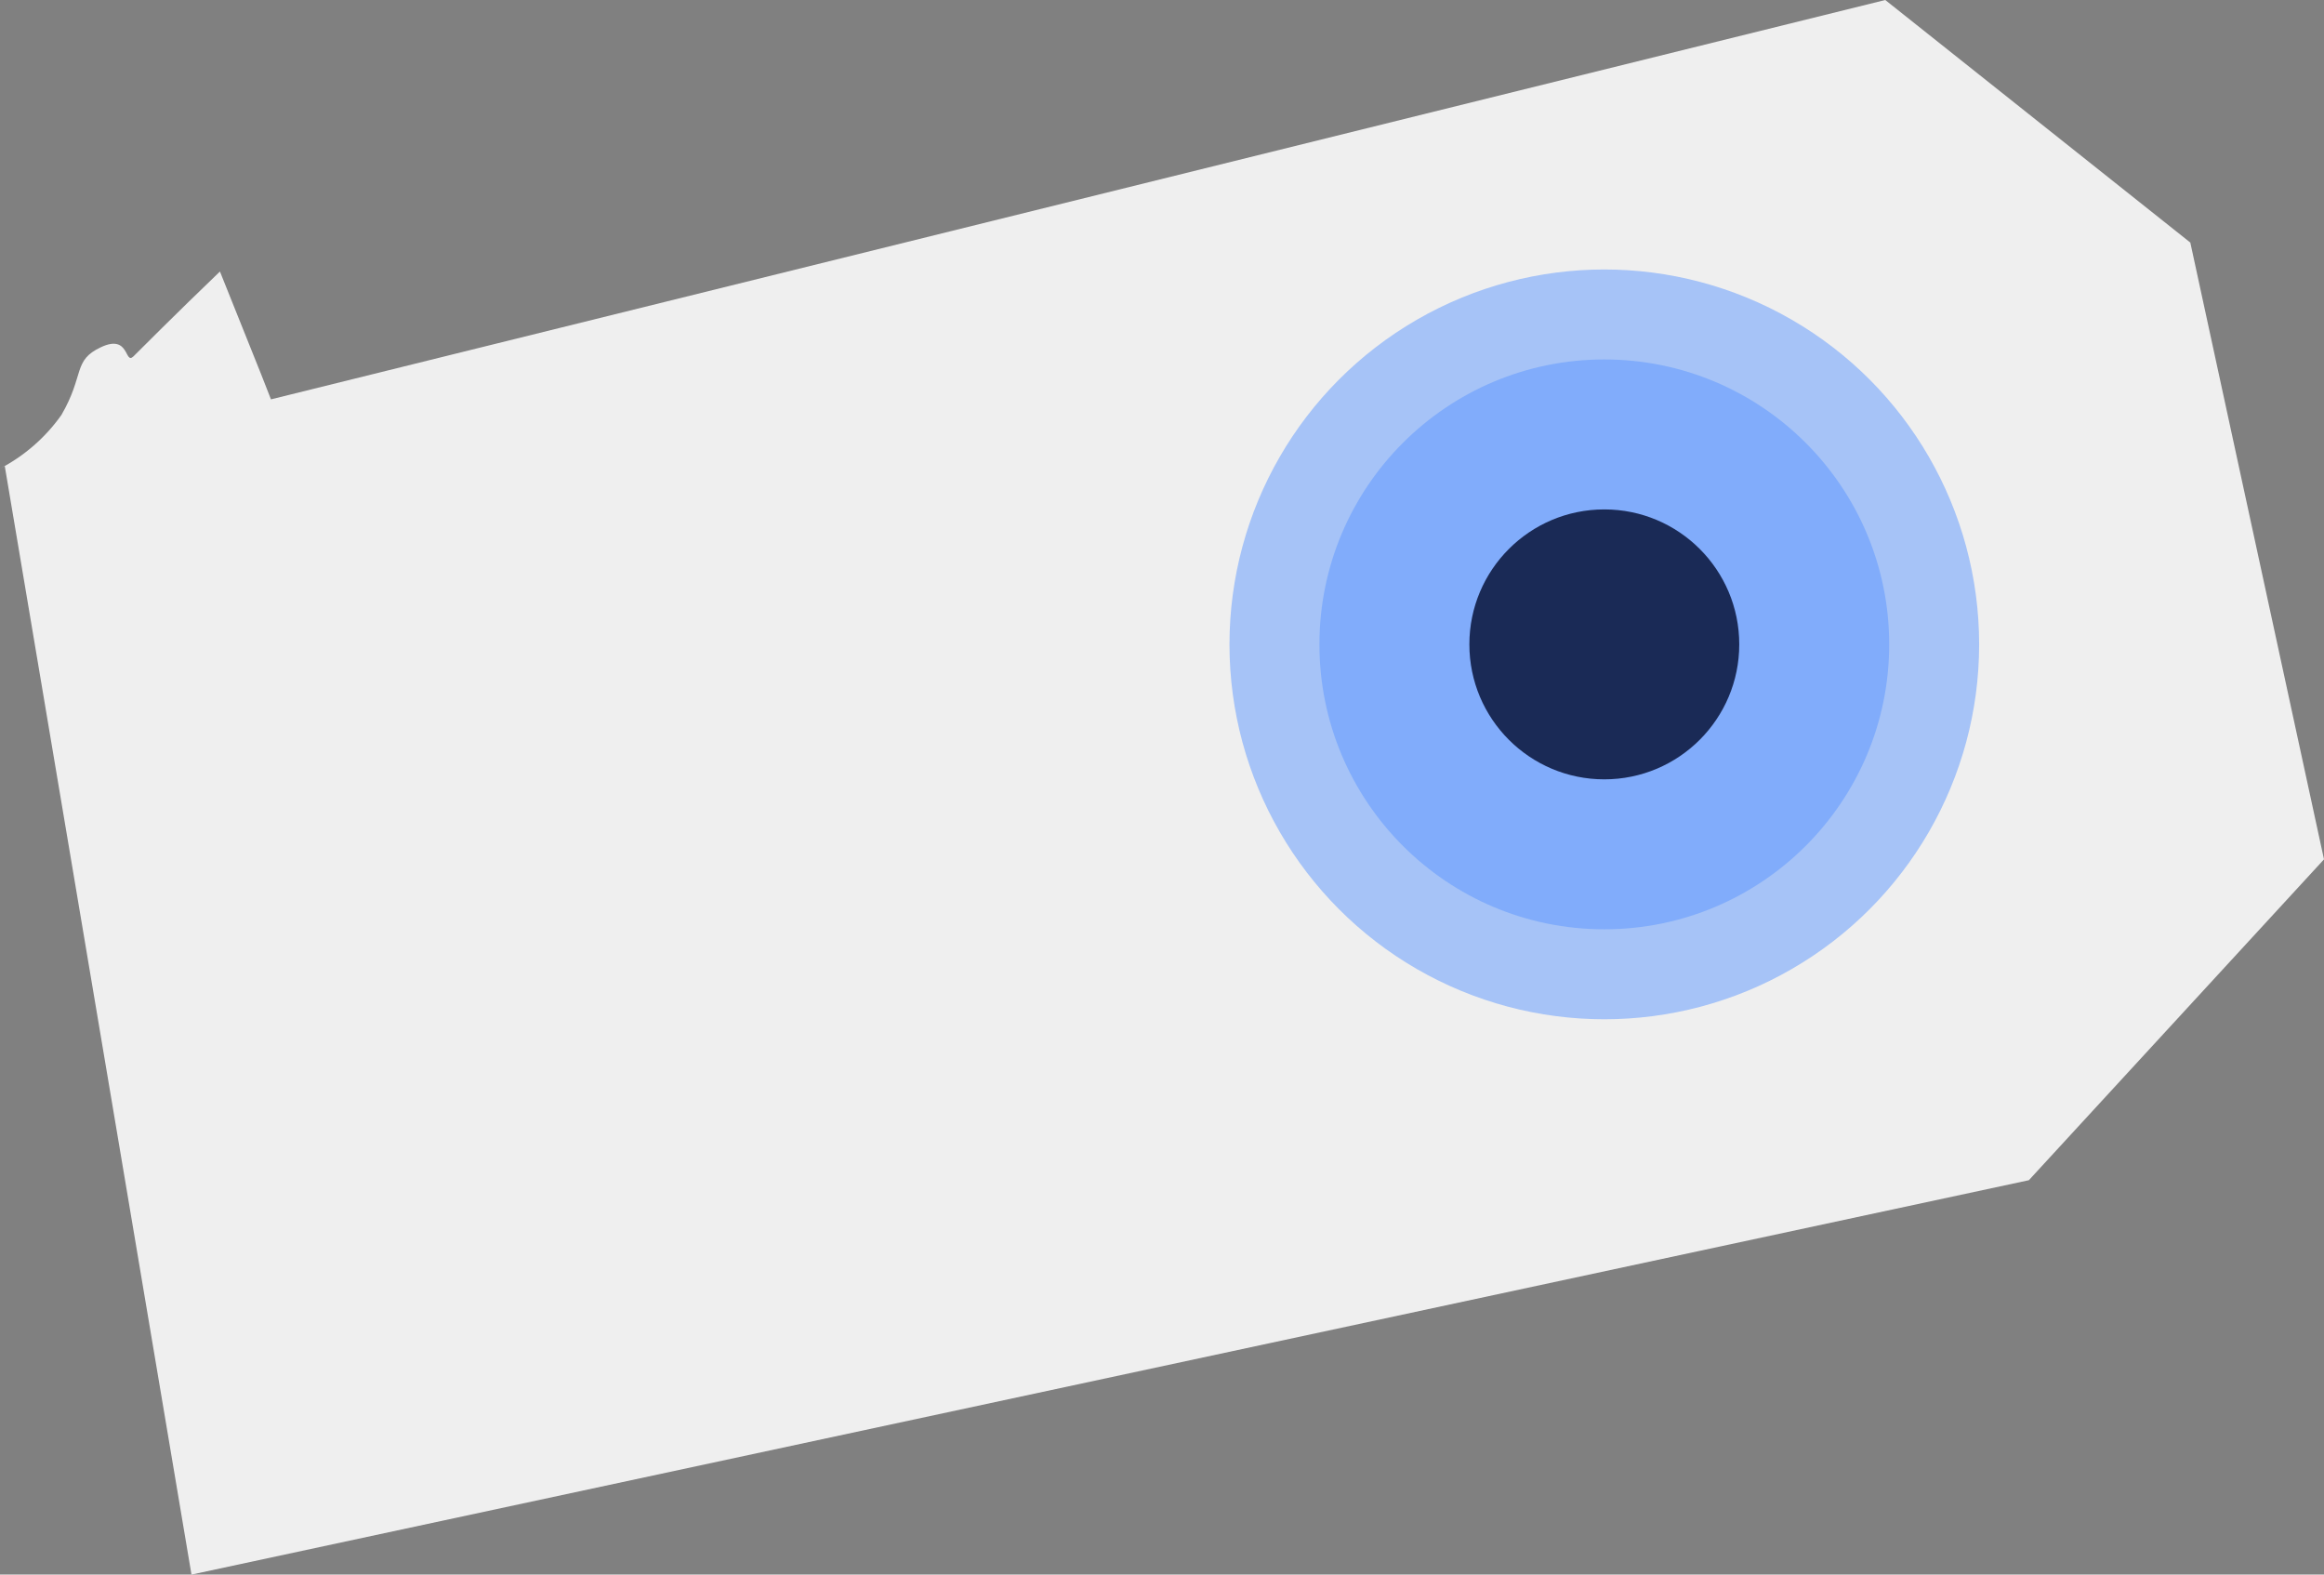 <svg width="155" height="105" viewBox="0 0 155 105" fill="none" xmlns="http://www.w3.org/2000/svg">
<rect x="0" y="0" width="155" height="105" fill="#808080" stroke="none"/>
<path d="M8.901 23.764C8.298 24.353 8.66 22.255 6.747 23.146C4.834 24.036 5.663 24.971 4.096 27.672C3.034 29.173 1.629 30.399 0 31.248L0.316 31.067L12.771 105L135.316 78.701L155 57.306L146.084 16.175L125.738 0L18.072 26.631L17.41 24.941L14.669 18.106C11.792 20.867 9.202 23.462 8.901 23.764Z" fill="#EFEFEF"/>
<circle cx="107" cy="42.97" r="19" fill="#5A96FF" fill-opacity="0.49"/>
<circle cx="107" cy="42.97" r="25" fill="#5A96FF" fill-opacity="0.49"/>
<circle cx="107" cy="42.97" r="9" fill="#1A2A56"/>
</svg>
